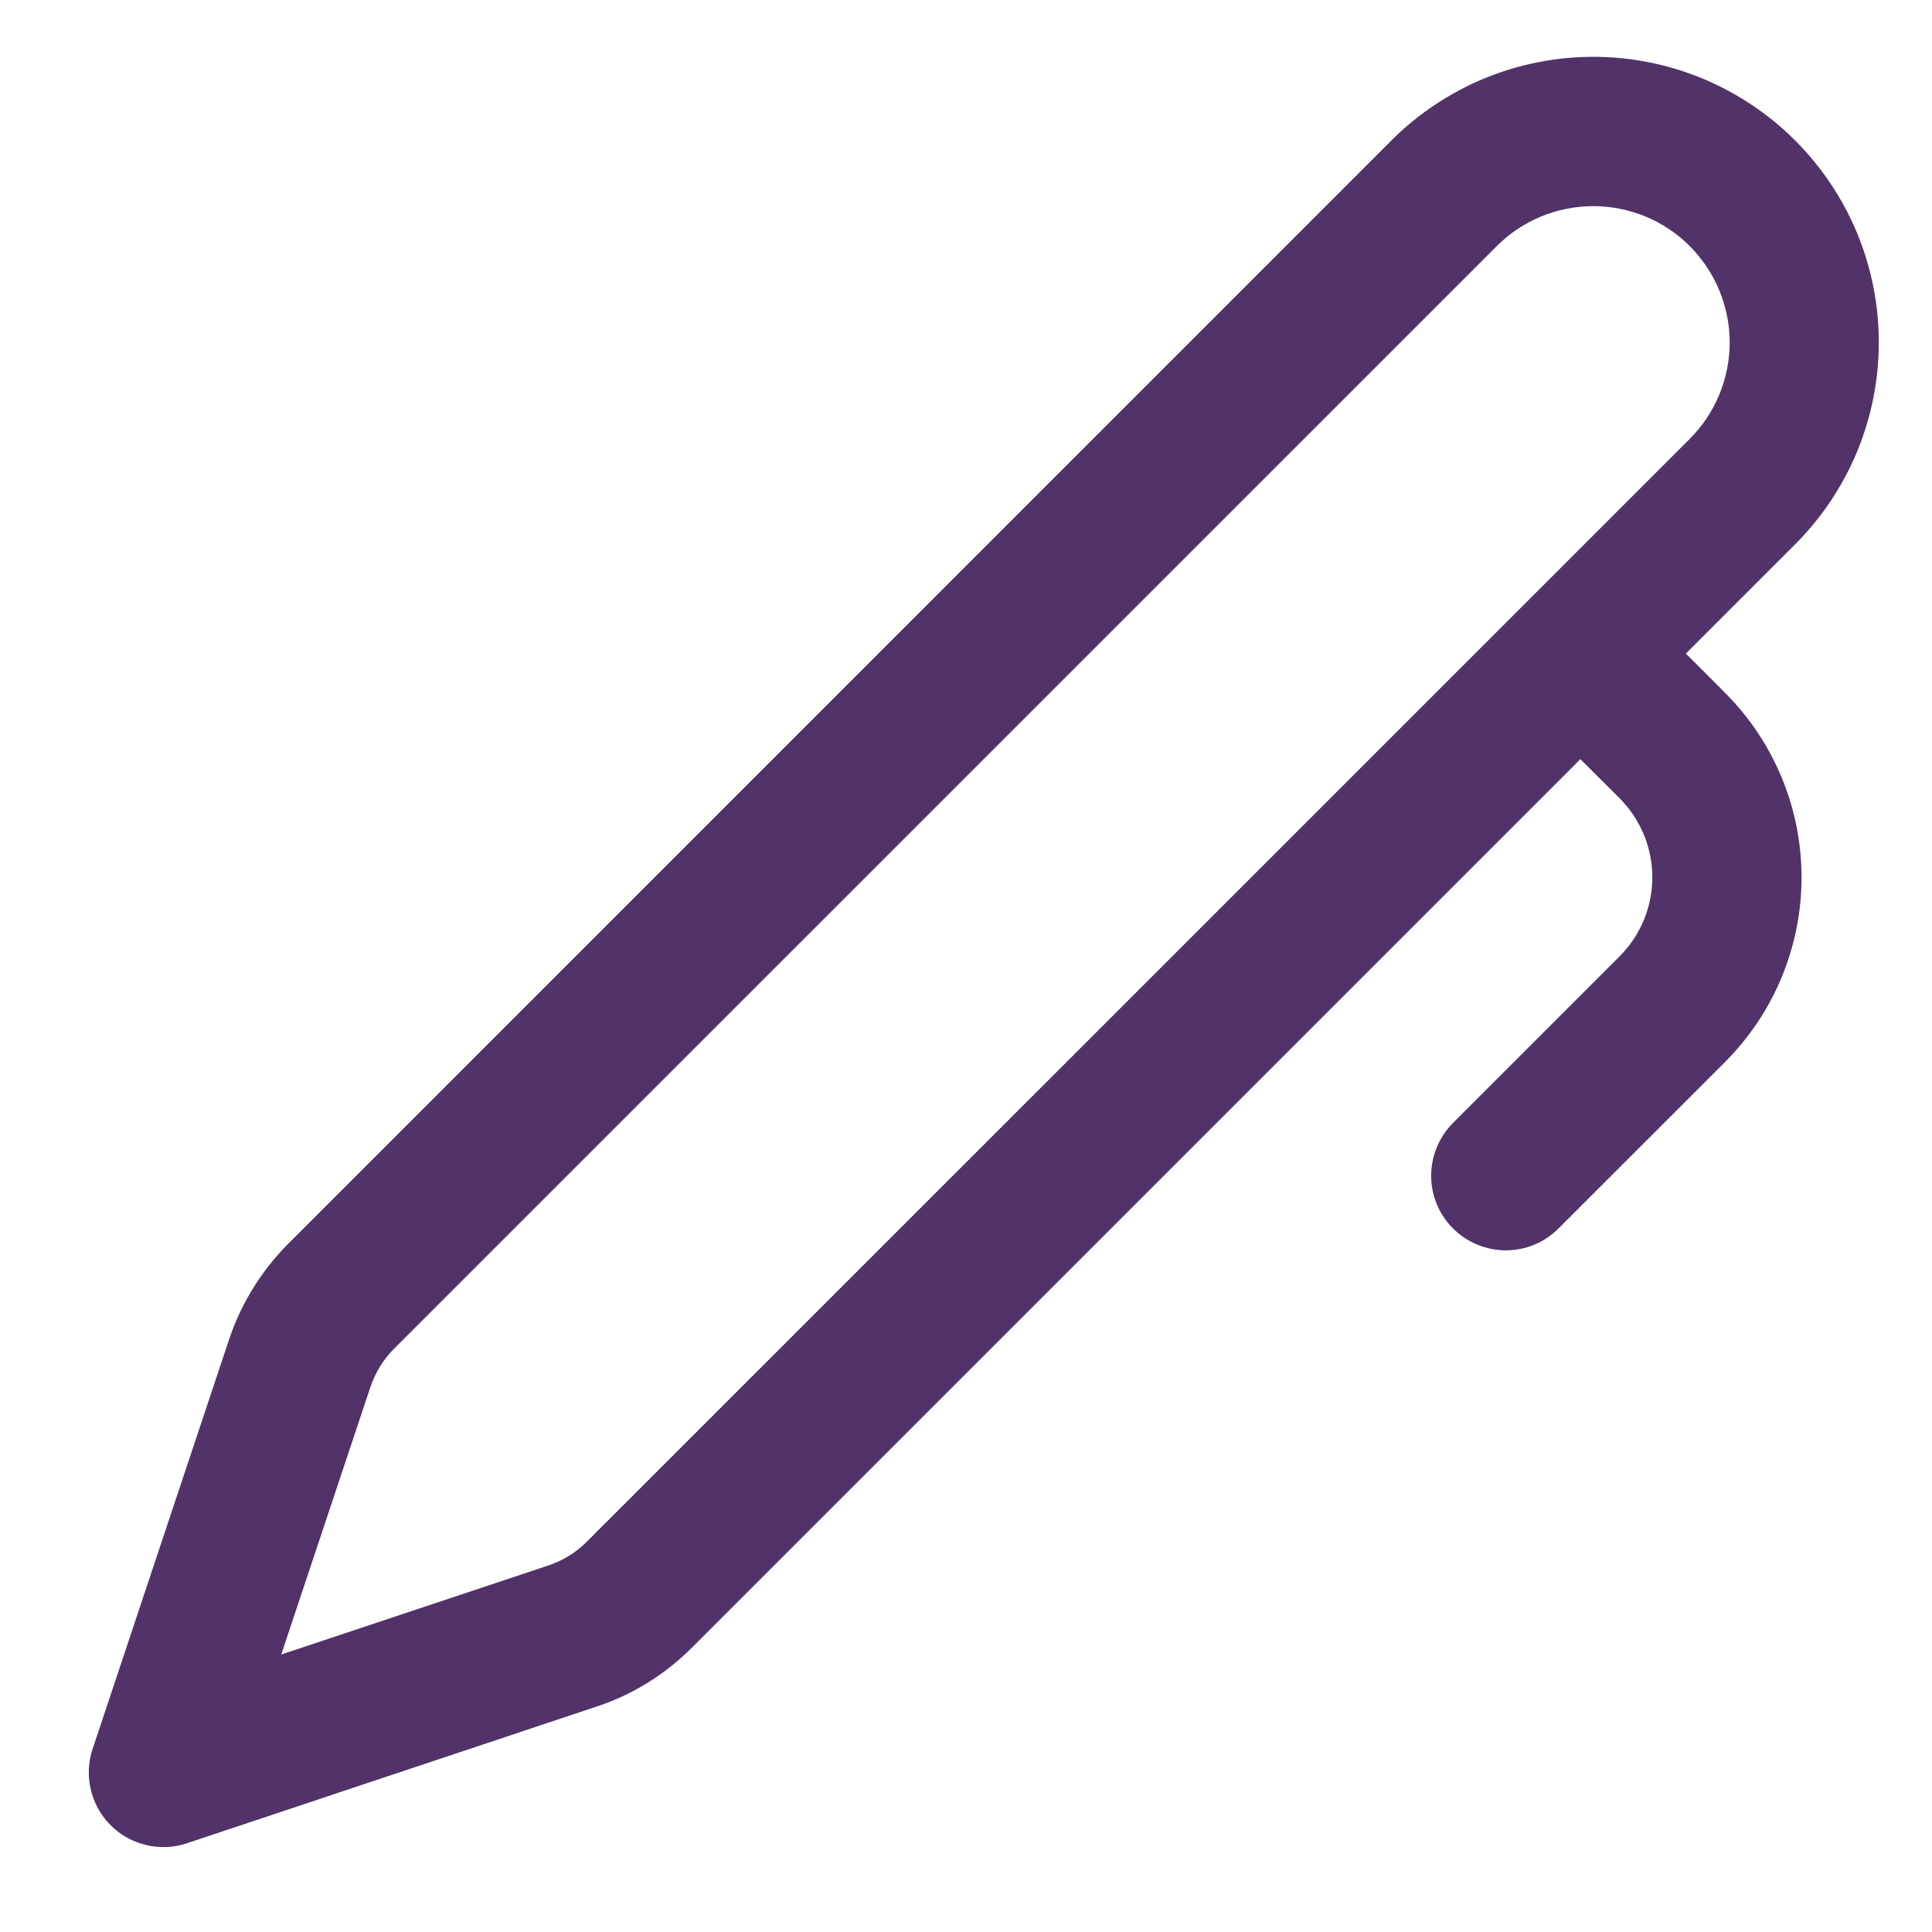 <svg width="17" height="17" viewBox="0 0 17 17" fill="none" xmlns="http://www.w3.org/2000/svg">
<path d="M15.796 1.236C15.563 1.003 15.286 0.818 14.981 0.691C14.676 0.565 14.35 0.5 14.02 0.5C13.69 0.5 13.363 0.565 13.058 0.691C12.753 0.818 12.476 1.003 12.243 1.236L2.537 10.943C2.3 11.181 2.121 11.47 2.015 11.788L0.815 15.389C0.776 15.504 0.771 15.628 0.799 15.747C0.827 15.866 0.887 15.974 0.973 16.06C1.059 16.147 1.168 16.207 1.286 16.235C1.405 16.263 1.529 16.258 1.645 16.219L5.245 15.018C5.564 14.914 5.853 14.734 6.09 14.496L13.906 6.68L14.251 7.024C14.435 7.209 14.539 7.459 14.539 7.72C14.539 7.981 14.435 8.231 14.251 8.415L12.785 9.881C12.724 9.942 12.676 10.015 12.643 10.095C12.61 10.174 12.593 10.26 12.593 10.346C12.593 10.432 12.61 10.517 12.643 10.597C12.676 10.677 12.725 10.749 12.786 10.81C12.847 10.871 12.919 10.919 12.999 10.952C13.079 10.985 13.164 11.002 13.25 11.002C13.336 11.002 13.422 10.985 13.501 10.952C13.581 10.919 13.653 10.87 13.714 10.809L15.179 9.345C15.392 9.131 15.562 8.878 15.677 8.599C15.793 8.321 15.852 8.022 15.852 7.72C15.852 7.419 15.793 7.12 15.677 6.841C15.562 6.563 15.392 6.309 15.179 6.096L14.834 5.751L15.796 4.789C16.029 4.556 16.214 4.279 16.341 3.974C16.467 3.669 16.532 3.342 16.532 3.012C16.532 2.682 16.467 2.356 16.341 2.051C16.214 1.746 16.029 1.469 15.796 1.236ZM13.462 5.268L13.423 5.307L5.162 13.567C5.069 13.66 4.955 13.731 4.83 13.773L2.475 14.558L3.26 12.203C3.302 12.078 3.372 11.964 3.465 11.87L13.171 2.165C13.282 2.054 13.415 1.965 13.56 1.905C13.706 1.845 13.862 1.814 14.02 1.814C14.177 1.814 14.333 1.845 14.479 1.905C14.624 1.965 14.757 2.054 14.868 2.165C14.979 2.277 15.068 2.409 15.128 2.554C15.188 2.7 15.22 2.856 15.22 3.014C15.22 3.171 15.188 3.327 15.128 3.473C15.068 3.619 14.979 3.751 14.868 3.862L13.462 5.268Z" fill="#513369"/>
</svg>
